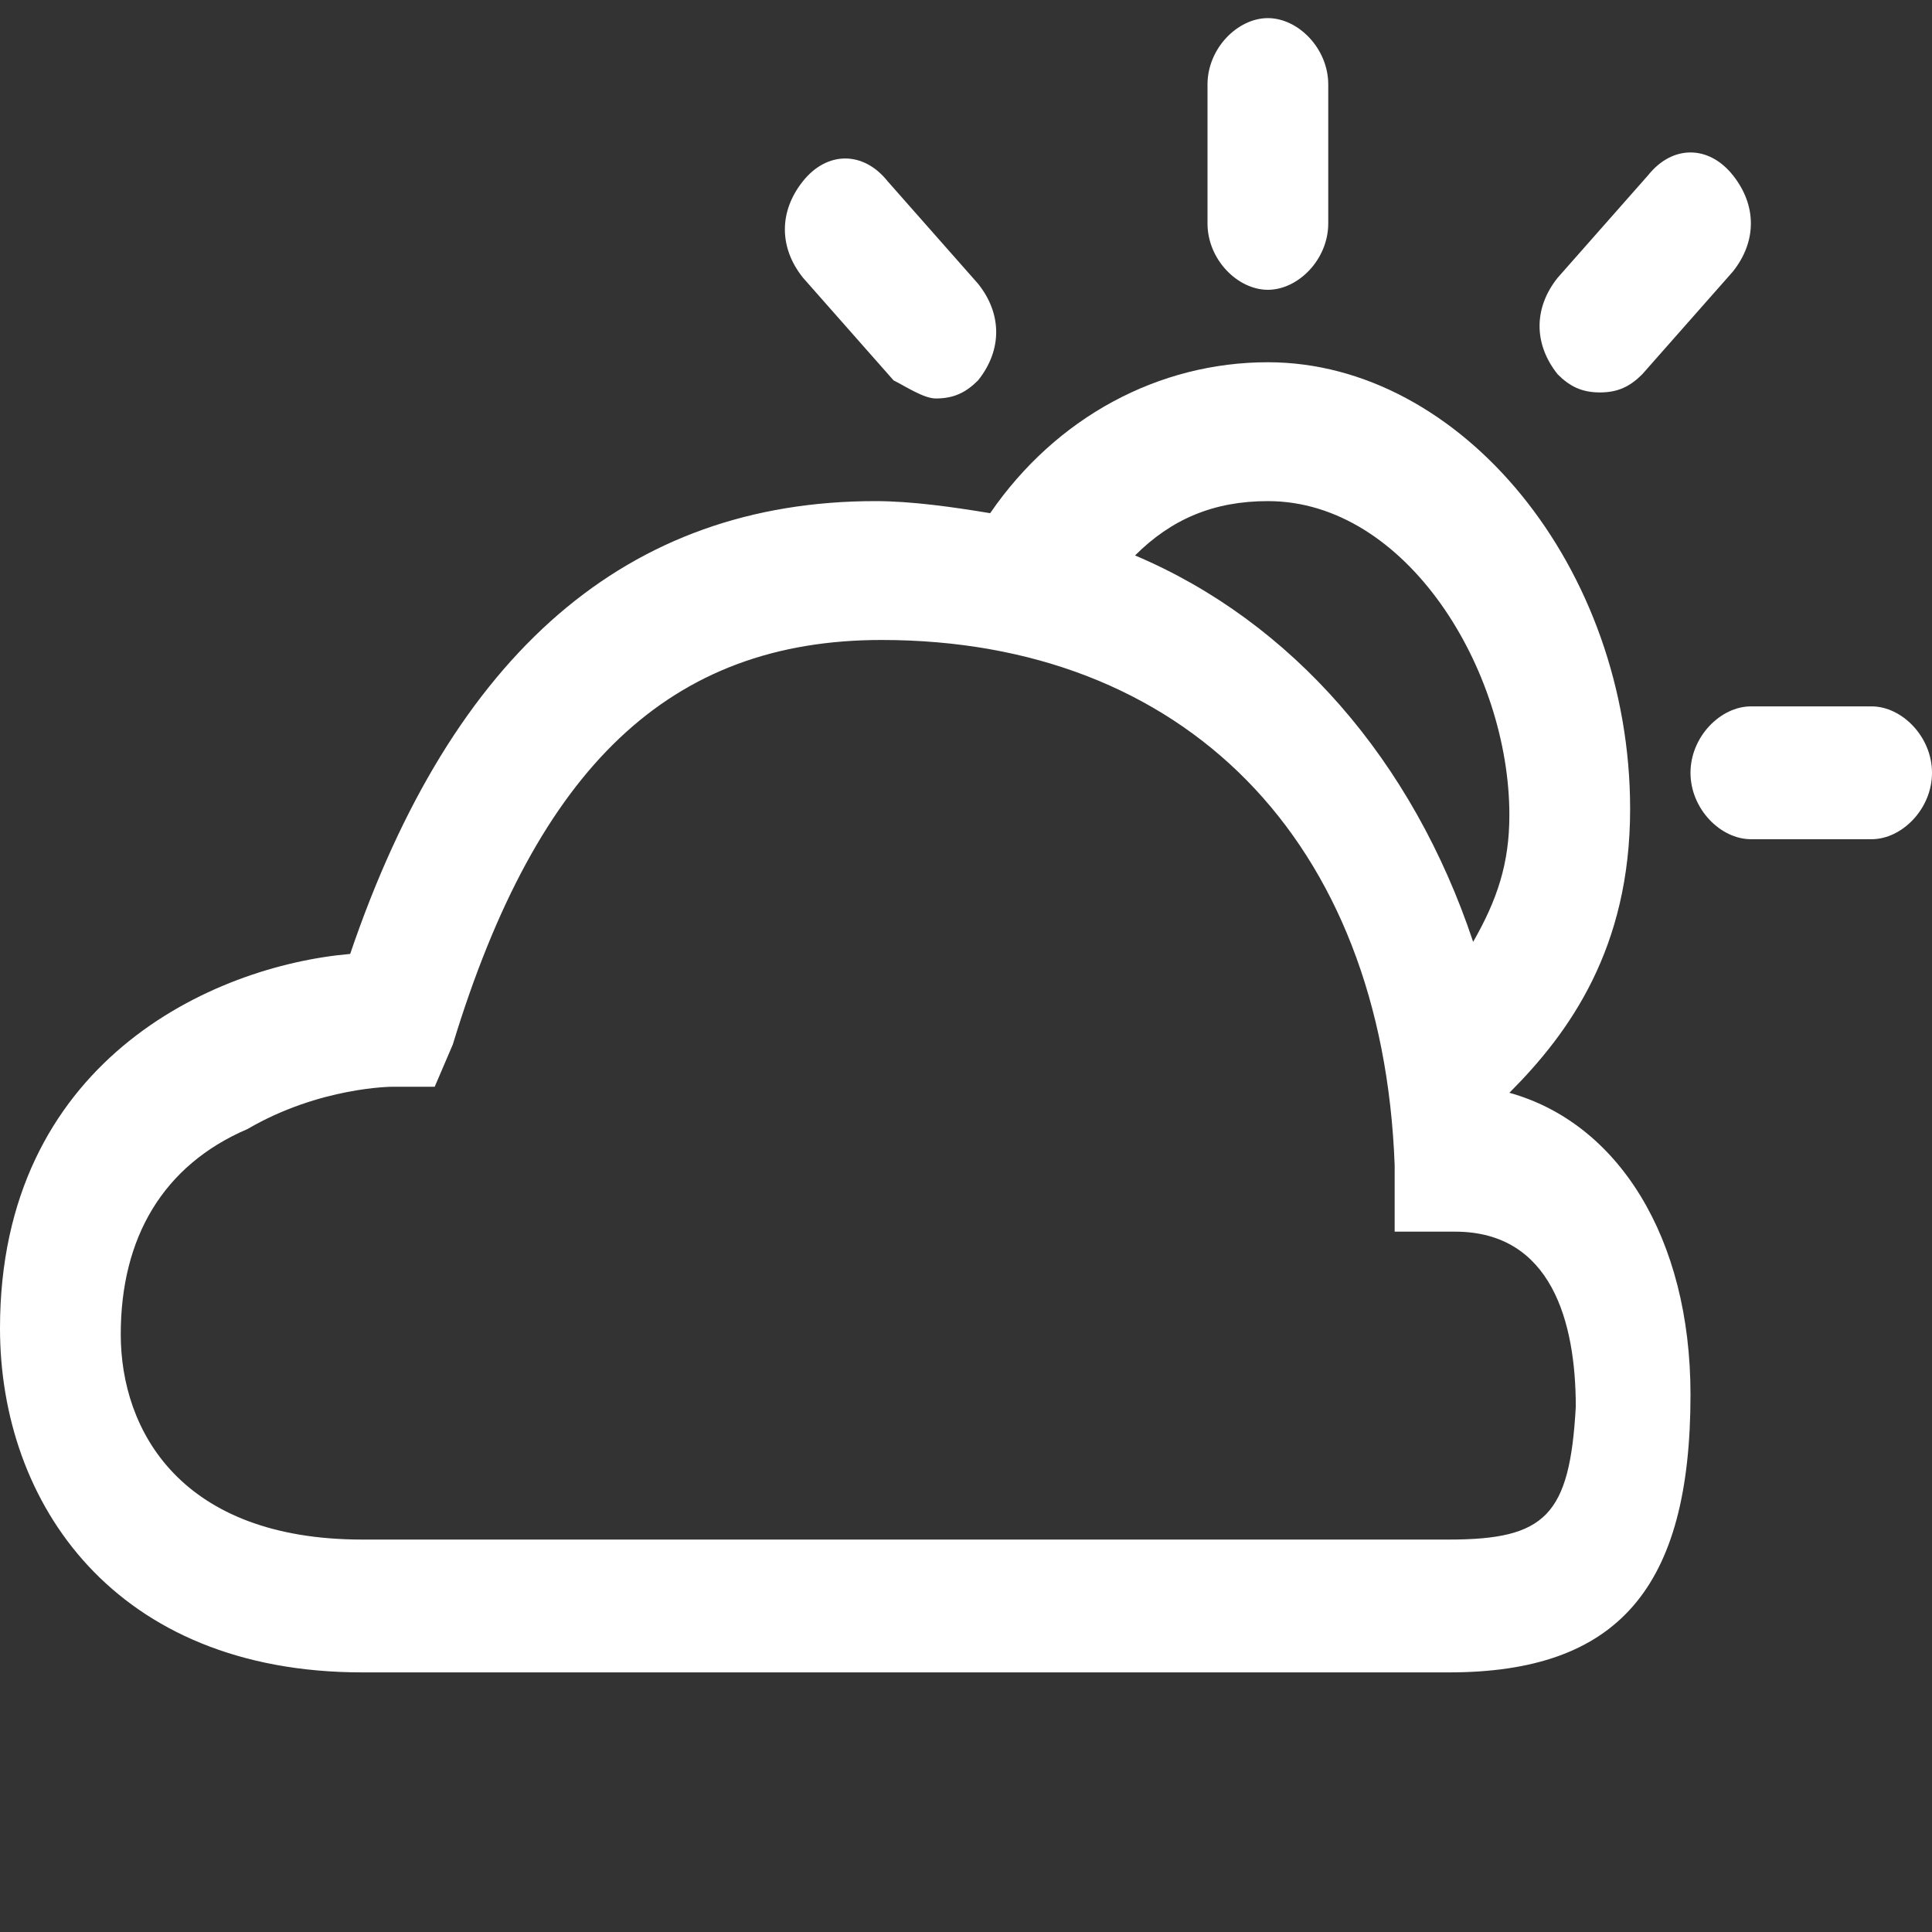 <?xml version="1.0" encoding="utf-8"?>
<!-- Generator: Adobe Illustrator 24.0.1, SVG Export Plug-In . SVG Version: 6.00 Build 0)  -->
<svg version="1.1" id="Ebene_1" xmlns="http://www.w3.org/2000/svg" xmlns:xlink="http://www.w3.org/1999/xlink" x="0px" y="0px"
	 width="32px" height="32px" viewBox="0 0 32 32" style="enable-background:new 0 0 32 32;" xml:space="preserve">
<rect x="0" y="0" width="32" height="32" fill="#333333" stroke="none"/>
<style type="text/css">
	.st0{fill:#FFFFFF;}
</style>
<g>
	<path class="st0" d="M25,18.1C24.9,18.1,24.9,18.1,25,18.1c1-1,2-2.4,2-4.7c0-4-2.8-7.4-6-7.4c-1.8,0-3.5,0.9-4.6,2.5
		c-0.6-0.1-1.3-0.2-1.9-0.2c-4.1,0-7,2.5-8.7,7.5C3.5,16,0,17.6,0,22c0,2.9,1.9,5.7,6,5.7h18c2.8,0,4-1.4,4-4.6
		C28,20.5,26.8,18.6,25,18.1z M21,8.3c2.3,0,4,2.8,4,5.2c0,0.8-0.2,1.4-0.6,2.1c-1-3-3-5.3-5.6-6.4C19.4,8.6,20.1,8.3,21,8.3z
		 M24,25.5H6c-3,0-4-1.8-4-3.4s0.7-2.8,2.1-3.4C5.3,18,6.5,18,6.5,18h0.7l0.3-0.7c1.4-4.6,3.6-6.7,7.1-6.7c5,0,8.3,3.3,8.5,8.7v1.1
		h1c1.6,0,2,1.5,2,2.9C26,25.1,25.6,25.5,24,25.5z"/>
	<path class="st0" d="M31,11.7h-2c-0.5,0-1,0.5-1,1.1s0.5,1.1,1,1.1h2c0.5,0,1-0.5,1-1.1S31.5,11.7,31,11.7z"/>
	<path class="st0" d="M22,3.7V1.4c0-0.6-0.5-1.1-1-1.1s-1,0.5-1,1.1v2.3c0,0.6,0.5,1.1,1,1.1S22,4.3,22,3.7z"/>
	<path class="st0" d="M27.2,6.2l1.5-1.7c0.4-0.5,0.4-1.1,0-1.6s-1-0.5-1.4,0l-1.5,1.7c-0.4,0.5-0.4,1.1,0,1.6
		c0.2,0.2,0.4,0.3,0.7,0.3S27,6.4,27.2,6.2z"/>
	<path class="st0" d="M15.5,6.6c0.3,0,0.5-0.1,0.7-0.3c0.4-0.5,0.4-1.1,0-1.6L14.7,3c-0.4-0.5-1-0.5-1.4,0s-0.4,1.1,0,1.6l1.5,1.7
		C15,6.4,15.3,6.6,15.5,6.6z"/>
</g>
</svg>
